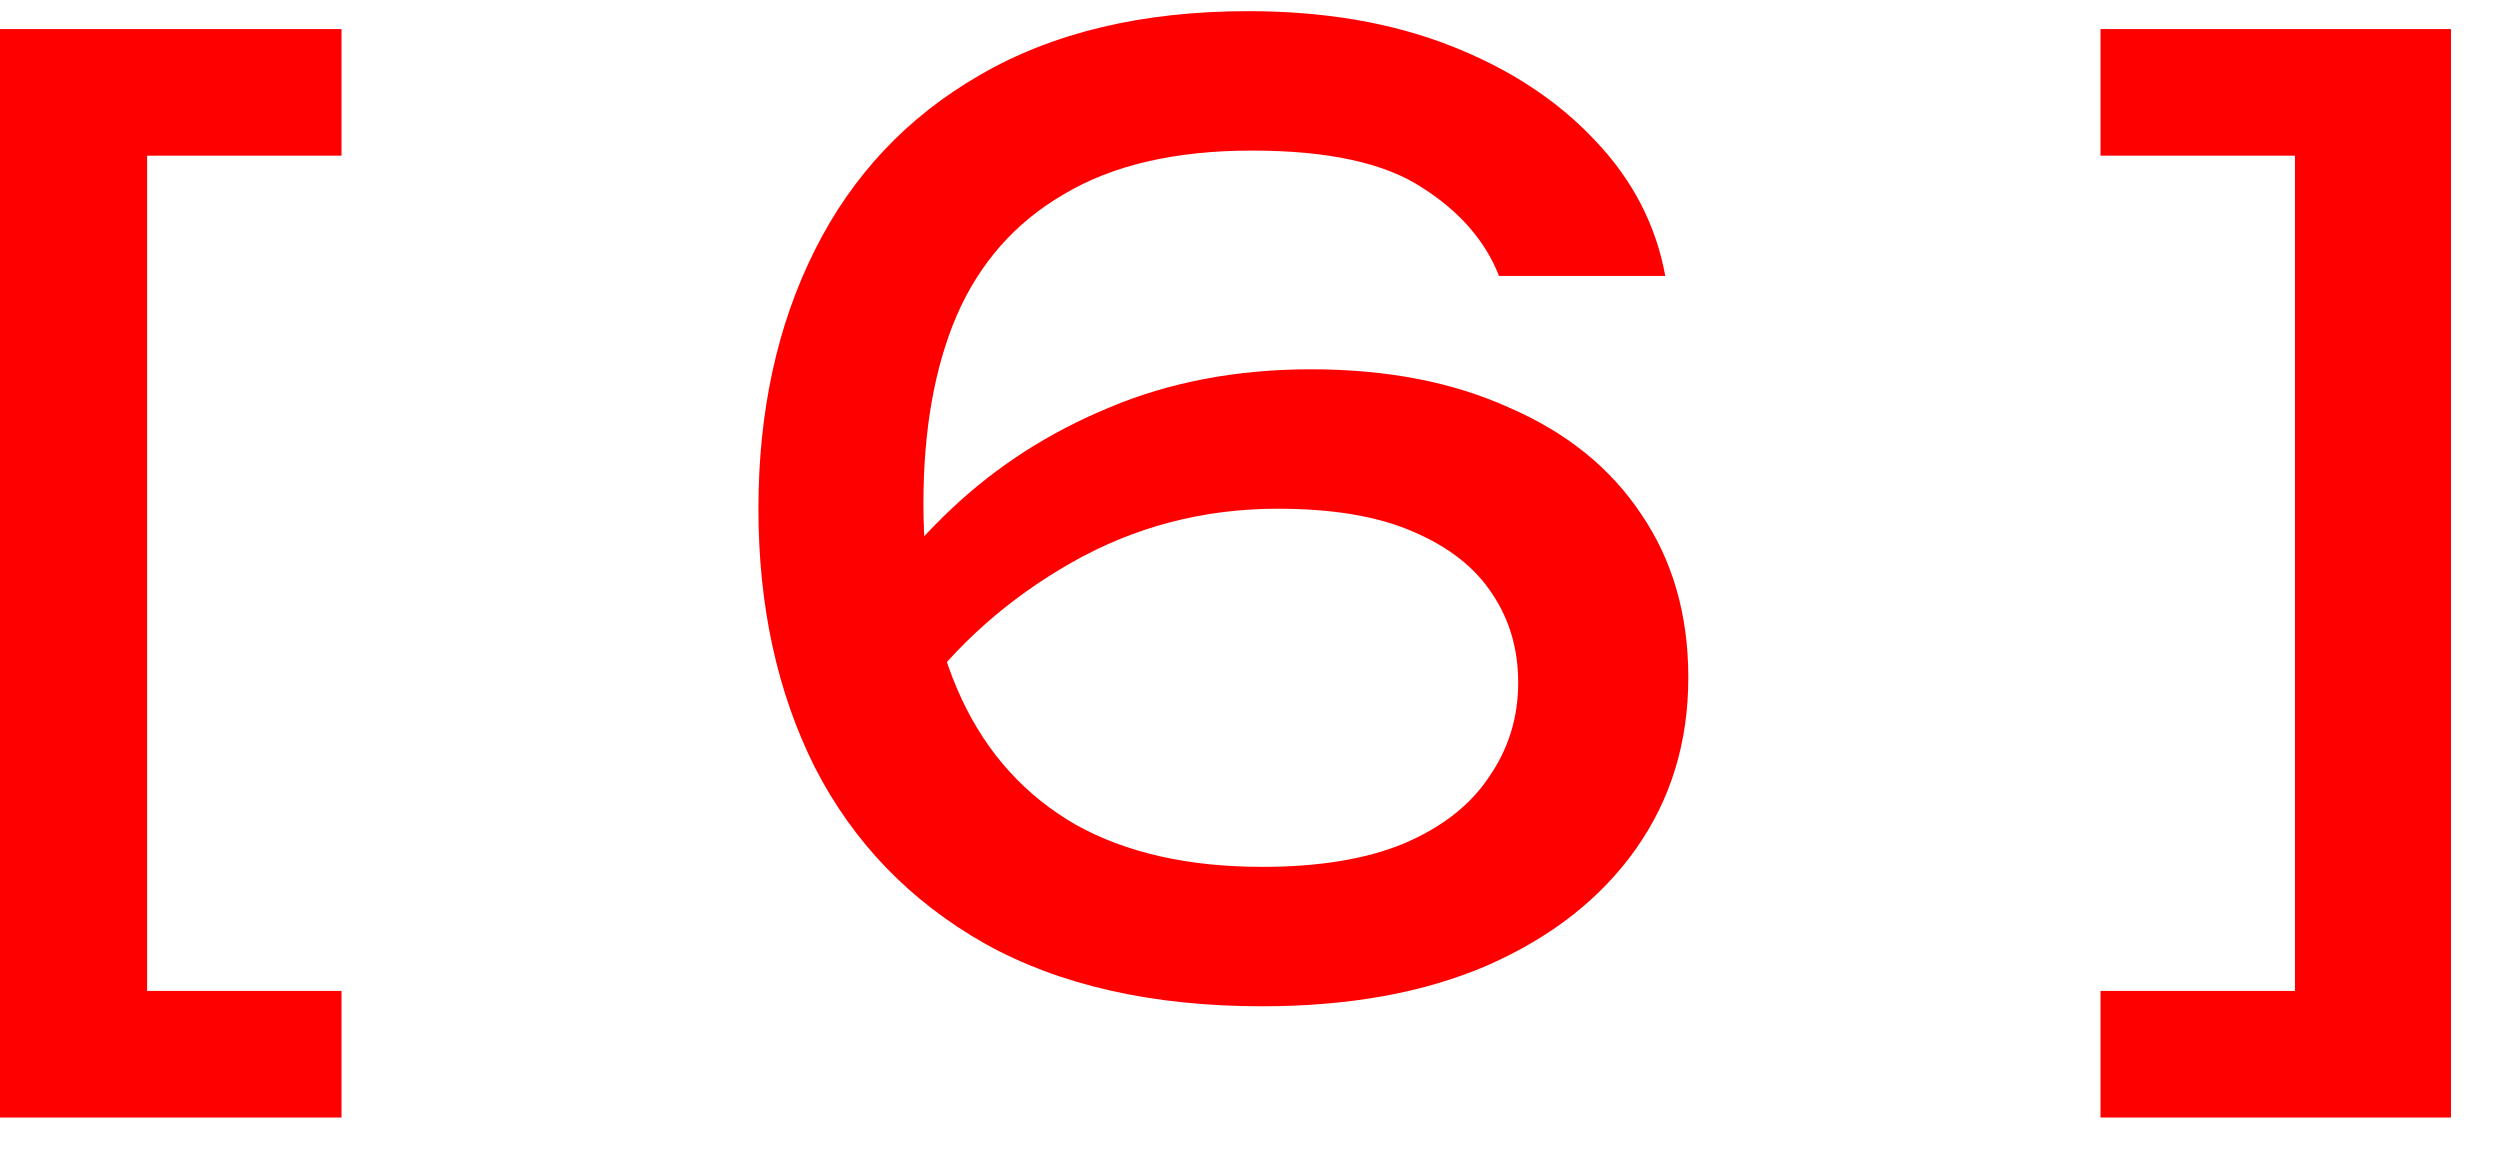 <?xml version="1.0" encoding="UTF-8"?> <svg xmlns="http://www.w3.org/2000/svg" width="43" height="20" viewBox="0 0 43 20" fill="none"><g clip-path="url(#clip0_1741_19444)"><path d="M5.874 0.5V2.678H1.21L2.53 1.38V18.364L1.21 17.044H5.874V19.222H-0.154V0.5H5.874ZM21.471 0.192C22.776 0.192 23.935 0.39 24.947 0.786C25.959 1.182 26.788 1.725 27.433 2.414C28.078 3.089 28.482 3.866 28.643 4.746H25.783C25.548 4.145 25.108 3.639 24.463 3.228C23.817 2.803 22.842 2.59 21.537 2.59C20.217 2.59 19.139 2.839 18.303 3.338C17.467 3.822 16.851 4.519 16.455 5.428C16.073 6.323 15.883 7.401 15.883 8.662C15.883 9.967 16.103 11.089 16.543 12.028C16.983 12.967 17.636 13.685 18.501 14.184C19.366 14.668 20.437 14.91 21.713 14.91C22.681 14.91 23.488 14.778 24.133 14.514C24.793 14.235 25.284 13.854 25.607 13.37C25.944 12.886 26.113 12.343 26.113 11.742C26.113 11.17 25.966 10.664 25.673 10.224C25.38 9.769 24.925 9.41 24.309 9.146C23.707 8.882 22.93 8.75 21.977 8.75C20.701 8.75 19.52 9.058 18.435 9.674C17.349 10.29 16.448 11.089 15.729 12.072L14.497 11.17C14.981 10.275 15.604 9.469 16.367 8.75C17.144 8.017 18.046 7.437 19.073 7.012C20.114 6.572 21.273 6.352 22.549 6.352C23.854 6.352 24.991 6.572 25.959 7.012C26.942 7.437 27.697 8.046 28.225 8.838C28.767 9.63 29.039 10.569 29.039 11.654C29.039 12.769 28.738 13.751 28.137 14.602C27.535 15.453 26.685 16.12 25.585 16.604C24.5 17.073 23.209 17.308 21.713 17.308C19.821 17.308 18.23 16.949 16.939 16.23C15.648 15.497 14.673 14.485 14.013 13.194C13.367 11.903 13.045 10.422 13.045 8.75C13.045 7.078 13.367 5.597 14.013 4.306C14.658 3.015 15.604 2.011 16.851 1.292C18.112 0.559 19.652 0.192 21.471 0.192ZM36.129 0.5H42.157V19.222H36.129V17.044H40.793L39.473 18.364V1.38L40.793 2.678H36.129V0.5Z" fill="#FF0000"></path></g><defs><clipPath id="clip0_1741_19444"><rect width="43" height="20" fill="white"></rect></clipPath></defs></svg> 